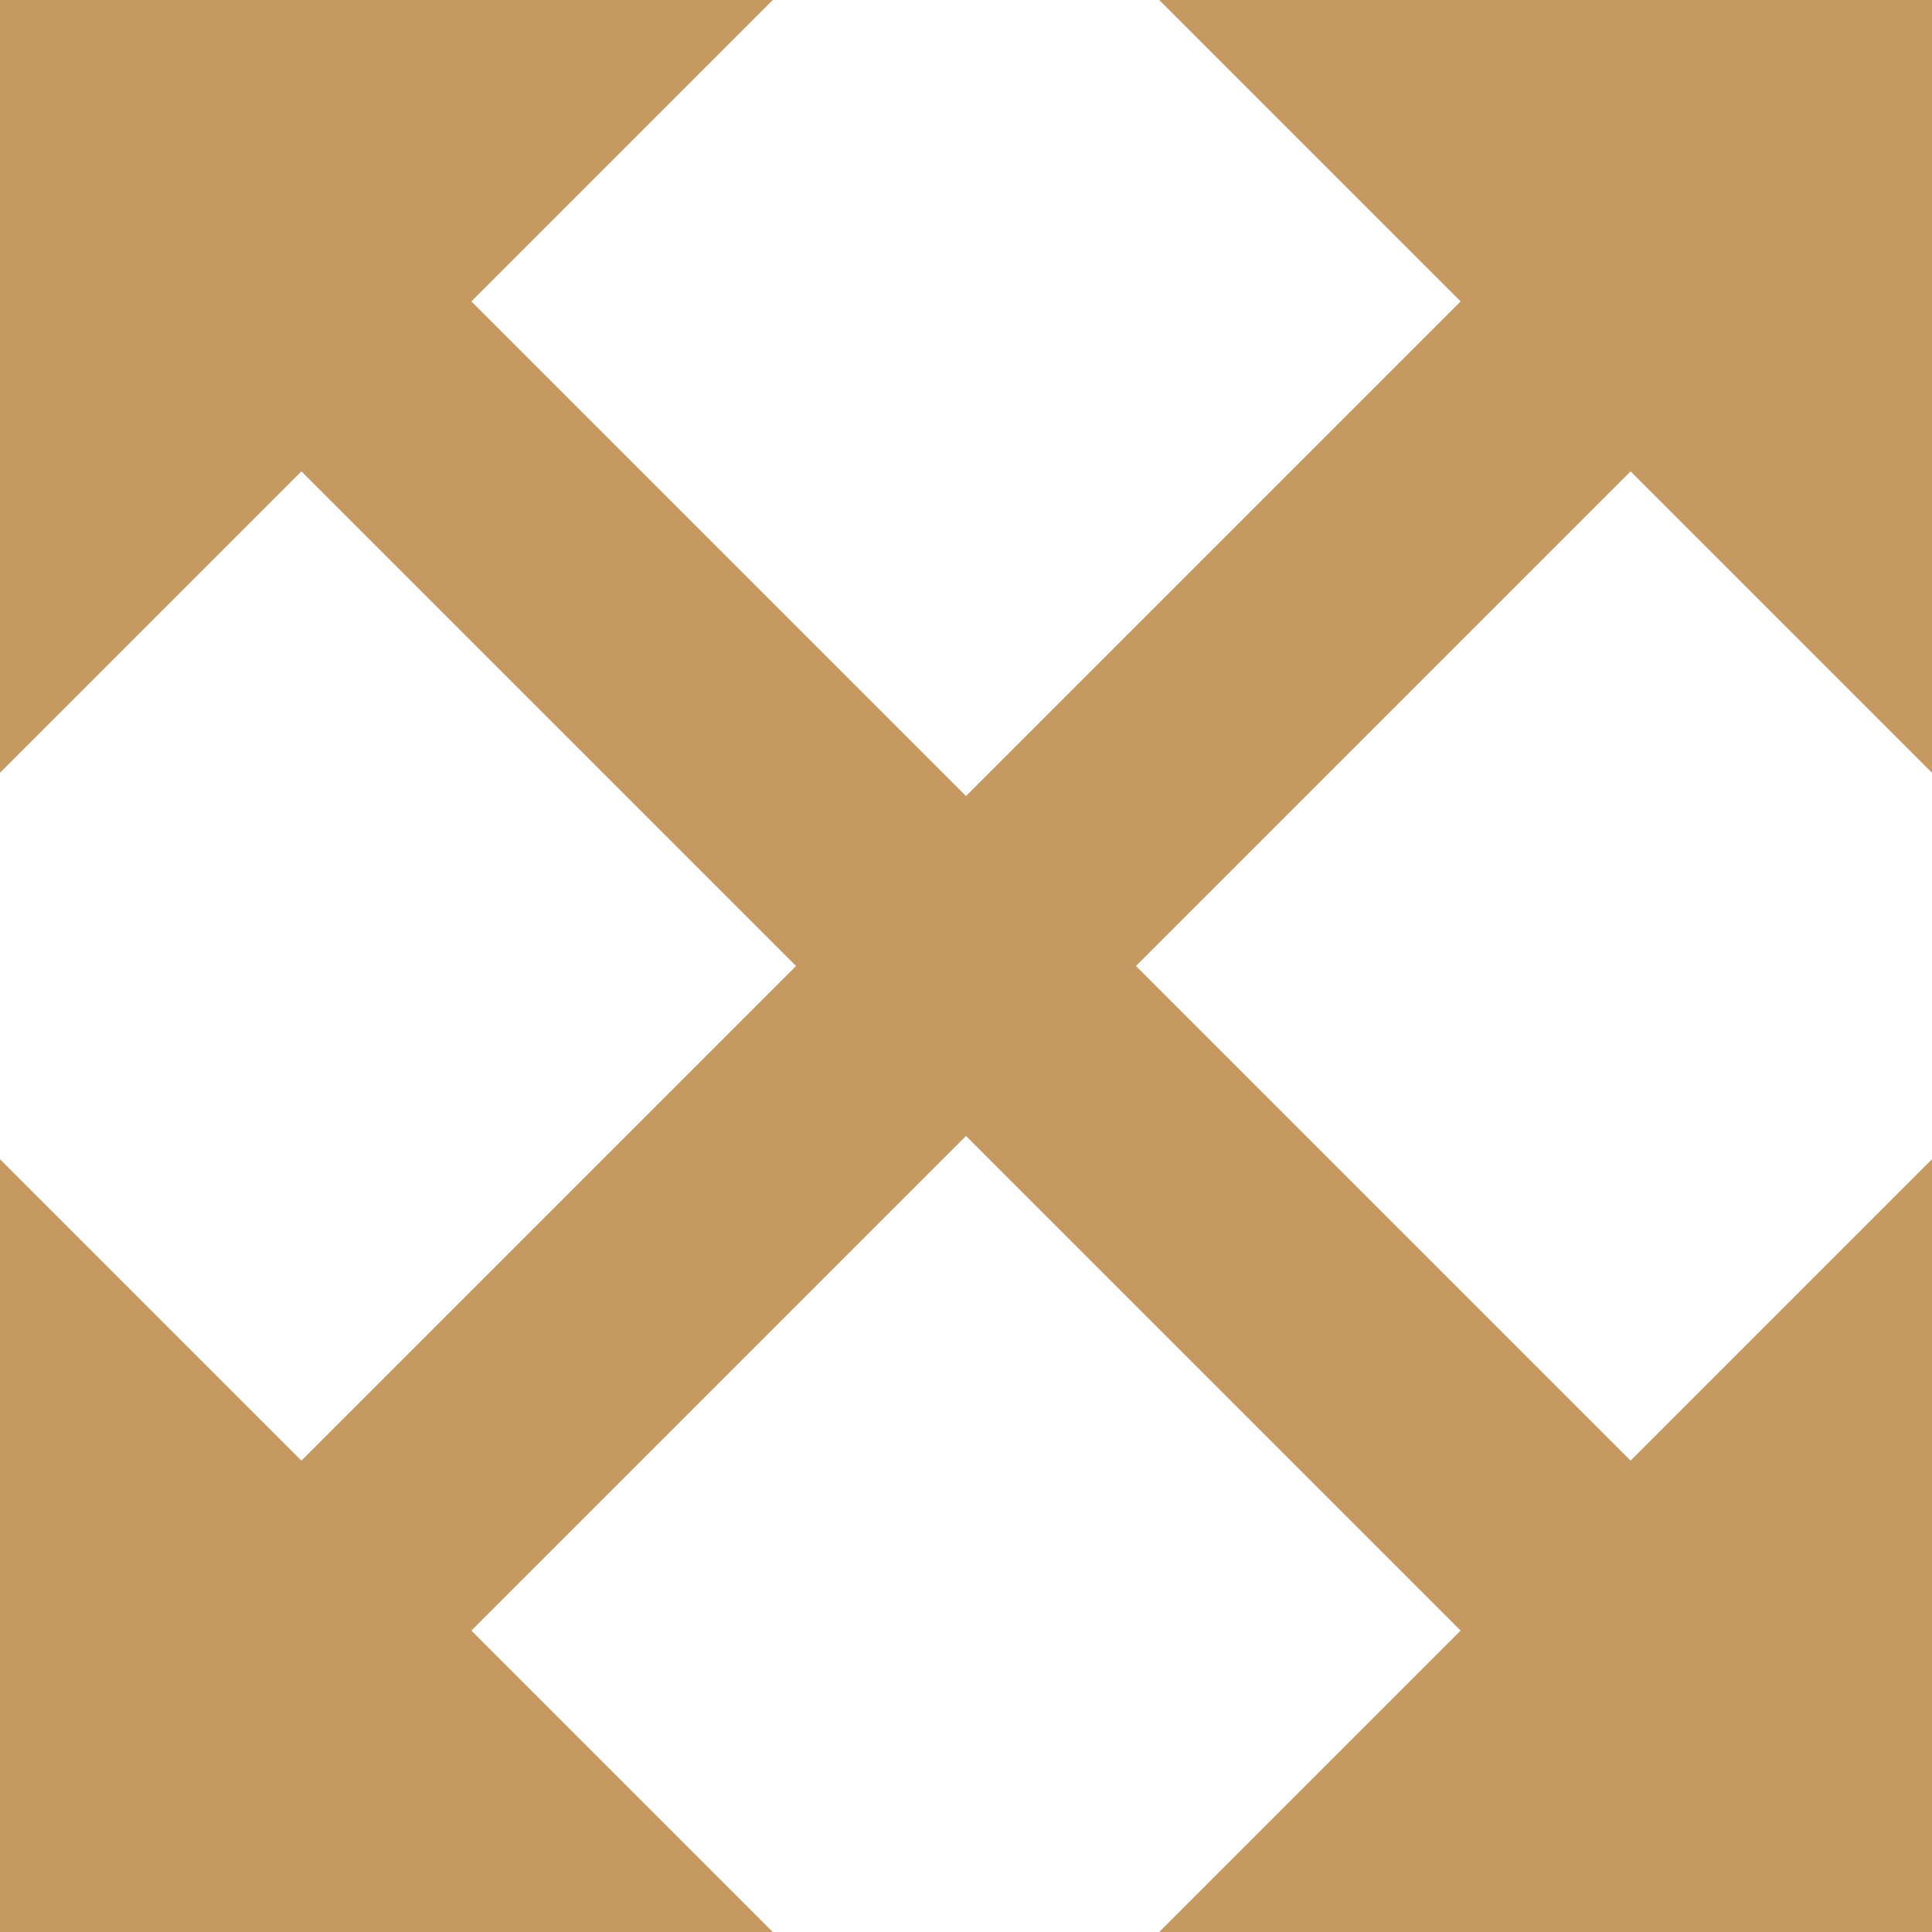 <svg xmlns="http://www.w3.org/2000/svg" width="16.108" height="16.108" viewBox="0 0 16.108 16.108">  <g id="Group_532" data-name="Group 532" transform="translate(-112.917 -595.582)">    <path id="Icon_ionic-md-resize" data-name="Icon ionic-md-resize" d="M13.04,3.375l2.513,2.513L5.888,15.553,3.375,13.04v6.443H9.818L7.305,16.97,16.97,7.305l2.513,2.513V3.375Z" transform="translate(109.542 592.207)" fill="#c69962"/>    <path id="Icon_ionic-md-resize-2" data-name="Icon ionic-md-resize" d="M9.818,3.375,7.305,5.888l9.665,9.665,2.513-2.513v6.443H13.04l2.513-2.513L5.888,7.305,3.375,9.818V3.375Z" transform="translate(109.542 592.207)" fill="#c69962"/>  </g></svg>